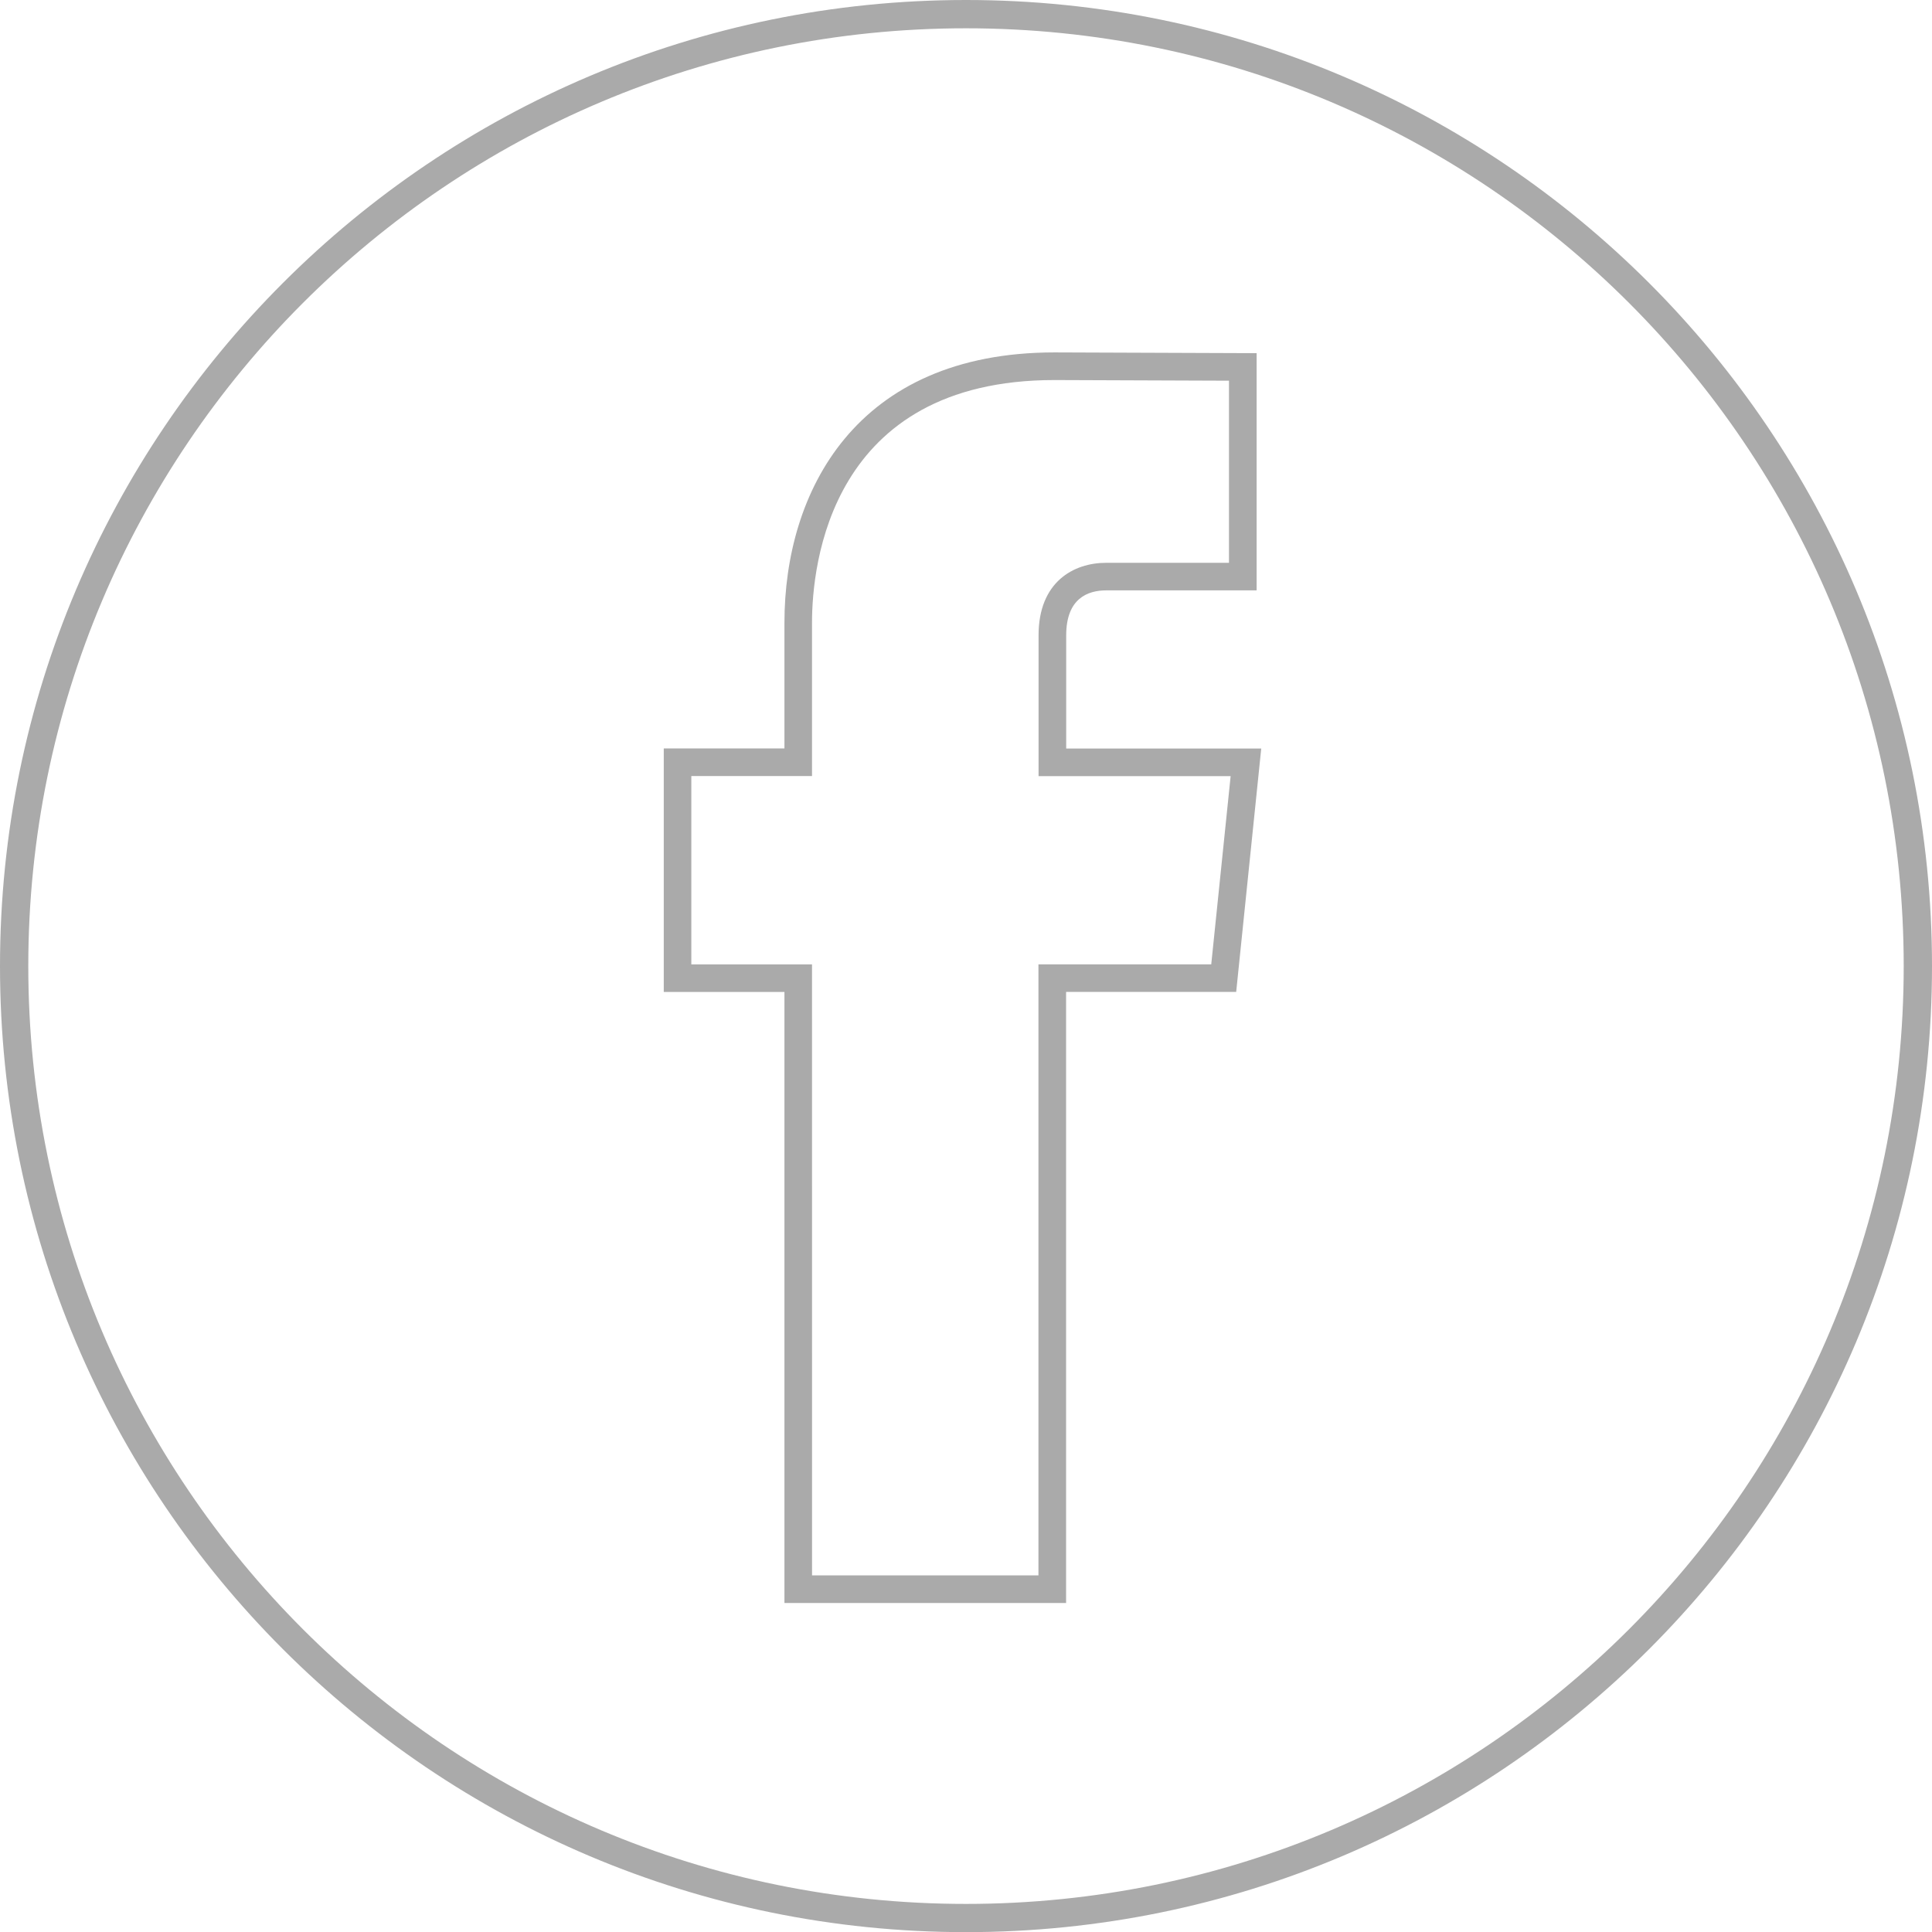 <?xml version="1.0" encoding="utf-8"?>
<!-- Generator: Adobe Illustrator 17.0.0, SVG Export Plug-In . SVG Version: 6.00 Build 0)  -->
<!DOCTYPE svg PUBLIC "-//W3C//DTD SVG 1.1//EN" "http://www.w3.org/Graphics/SVG/1.1/DTD/svg11.dtd">
<svg version="1.1" id="Capa_1" xmlns="http://www.w3.org/2000/svg" xmlns:xlink="http://www.w3.org/1999/xlink" x="0px" y="0px"
	 width="55.996px" height="56px" viewBox="6.999 7 55.996 56" enable-background="new 6.999 7 55.996 56" xml:space="preserve">
<g>
	<path fill="#AAAAAA" d="M34.997,7C19.534,7,6.999,19.536,6.999,35s12.534,28,27.998,28s27.998-12.536,27.998-28S50.46,7,34.997,7z
		 M34.997,62.182c-15.01,0-27.178-12.168-27.178-27.181S19.987,7.82,34.997,7.82s27.178,12.168,27.178,27.181
		S50.007,62.182,34.997,62.182z"/>
	<g>
		<g>
			<g>
				<g>
					<path fill="#AAAAAA" d="M37.897,53.46h-8.162V35.75h-3.498v-7.058h3.498v-3.648c0-3.785,2.057-7.83,7.83-7.83l5.855,0.022
						v6.875h-4.358c-0.53,0-1.161,0.226-1.161,1.304v3.28h5.653l-0.726,7.054h-4.93V53.46H37.897z M30.535,52.66h6.562V34.95h5.008
						l0.562-5.454H37.1v-4.08c0-1.551,1.014-2.104,1.961-2.104h3.558v-5.278l-5.057-0.019c-6.521,0-7.028,5.381-7.028,7.03v4.448
						h-3.498v5.458h3.498C30.535,34.95,30.535,52.66,30.535,52.66z"/>
				</g>
			</g>
		</g>
	</g>
</g>
</svg>
